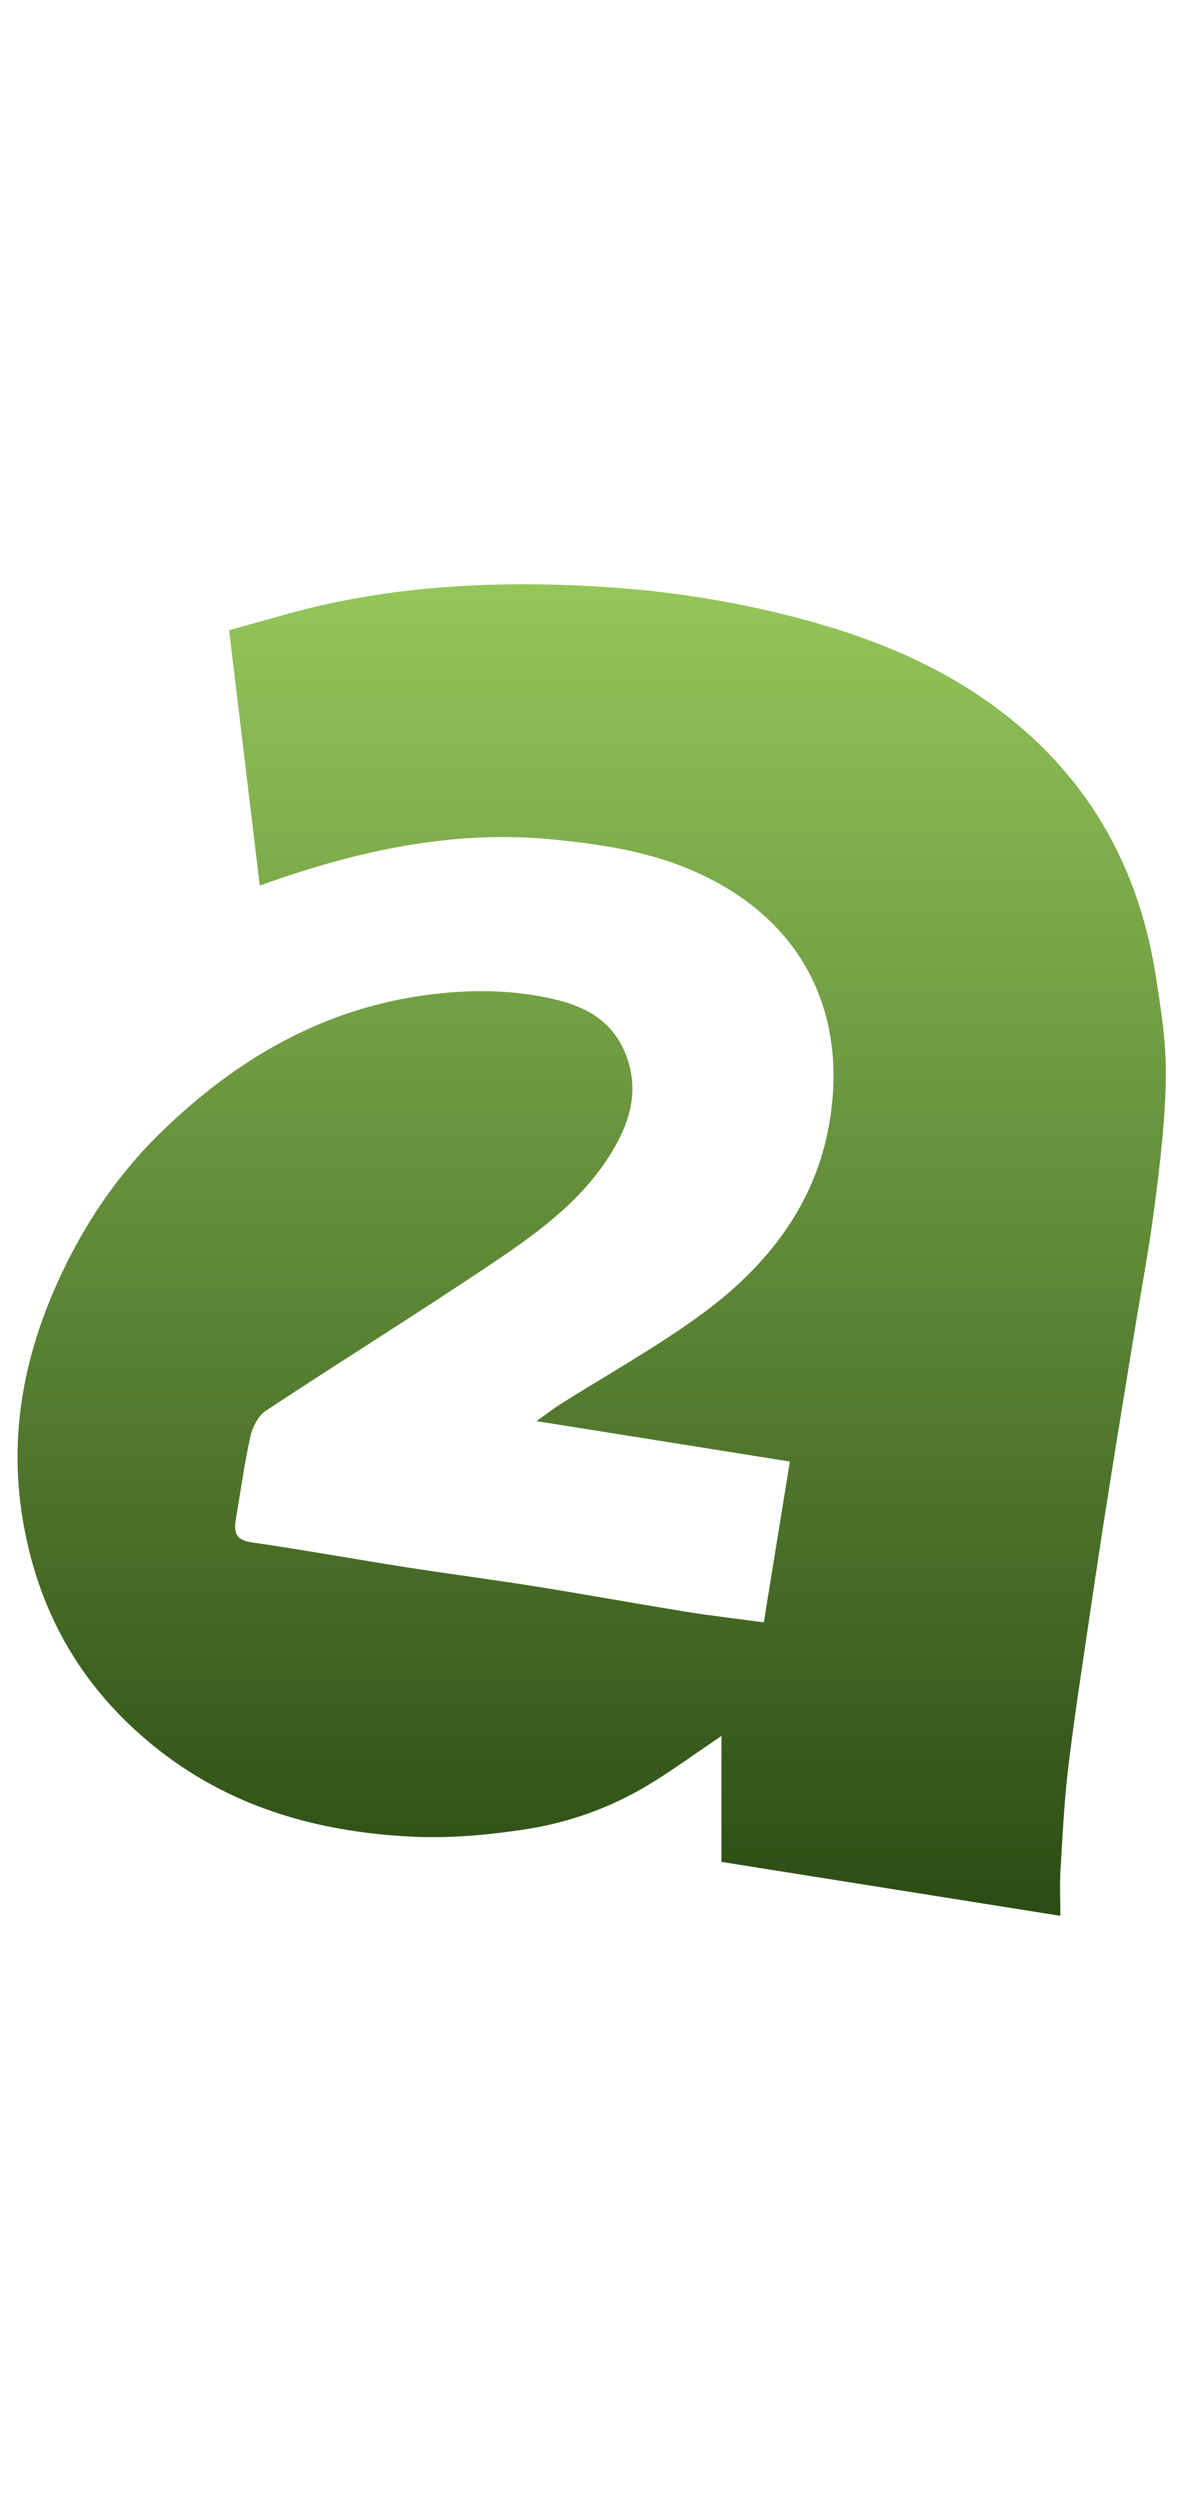 <svg width="38" height="80" viewBox="0 0 38 80" fill="none" xmlns="http://www.w3.org/2000/svg">
<g clip-path="url(#clip0_10710_23873)">
<g clip-path="url(#clip1_10710_23873)">
<path d="M33.946 61.305C30.327 60.729 26.773 60.164 23.096 59.579V55.549C22.229 56.133 21.509 56.663 20.746 57.122C19.537 57.85 18.21 58.321 16.829 58.535C15.629 58.72 14.394 58.831 13.185 58.772C10.139 58.621 7.298 57.816 4.869 55.828C2.555 53.933 1.194 51.514 0.717 48.559C0.297 45.958 0.746 43.5 1.803 41.121C2.621 39.277 3.733 37.614 5.161 36.225C7.539 33.914 10.303 32.283 13.662 31.838C15.04 31.655 16.404 31.66 17.752 31.976C18.708 32.199 19.546 32.631 19.98 33.617C20.516 34.836 20.178 35.926 19.523 36.966C18.612 38.413 17.264 39.41 15.89 40.336C13.458 41.977 10.962 43.523 8.514 45.14C8.271 45.3 8.086 45.659 8.018 45.959C7.825 46.823 7.706 47.704 7.556 48.578C7.487 48.982 7.502 49.273 8.04 49.351C9.709 49.593 11.369 49.894 13.035 50.155C14.401 50.369 15.772 50.545 17.137 50.763C18.745 51.02 20.348 51.312 21.956 51.573C22.731 51.698 23.512 51.787 24.452 51.914C24.721 50.253 24.998 48.545 25.286 46.768C22.61 46.342 19.966 45.92 17.176 45.475C17.463 45.269 17.671 45.105 17.894 44.964C19.448 43.977 21.07 43.084 22.546 41.99C24.524 40.524 26.036 38.622 26.515 36.132C27.207 32.532 25.773 29.36 22.049 27.806C20.681 27.235 19.259 27.023 17.802 26.872C14.549 26.536 11.459 27.208 8.316 28.337C7.99 25.624 7.669 22.95 7.334 20.166C8.384 19.883 9.42 19.559 10.476 19.329C13.221 18.73 16.013 18.608 18.803 18.75C20.91 18.856 23.003 19.143 25.068 19.653C27.322 20.208 29.474 20.995 31.394 22.295C34.534 24.421 36.398 27.412 36.992 31.179C37.161 32.249 37.335 33.335 37.324 34.413C37.31 35.768 37.15 37.127 36.978 38.475C36.795 39.909 36.526 41.333 36.294 42.761C36.031 44.379 35.763 45.997 35.507 47.617C35.292 48.971 35.086 50.327 34.887 51.683C34.648 53.308 34.394 54.931 34.198 56.562C34.068 57.643 34.017 58.734 33.951 59.823C33.922 60.29 33.946 60.76 33.946 61.305Z" fill="url(#paint0_linear_10710_23873)"/>
</g>
</g>
<defs>
<linearGradient id="paint0_linear_10710_23873" x1="18.943" y1="18.696" x2="18.943" y2="61.305" gradientUnits="userSpaceOnUse">
<stop stop-color="#94C65A"/>
<stop offset="1" stop-color="#2B4C14"/>
</linearGradient>
<clipPath id="clip0_10710_23873">
<rect width="36.978" height="80" fill="white" transform="translate(0.451)"/>
</clipPath>
<clipPath id="clip1_10710_23873">
<rect width="36.978" height="42.667" fill="white" transform="translate(0.451 18.667)"/>
</clipPath>
</defs>
</svg>
